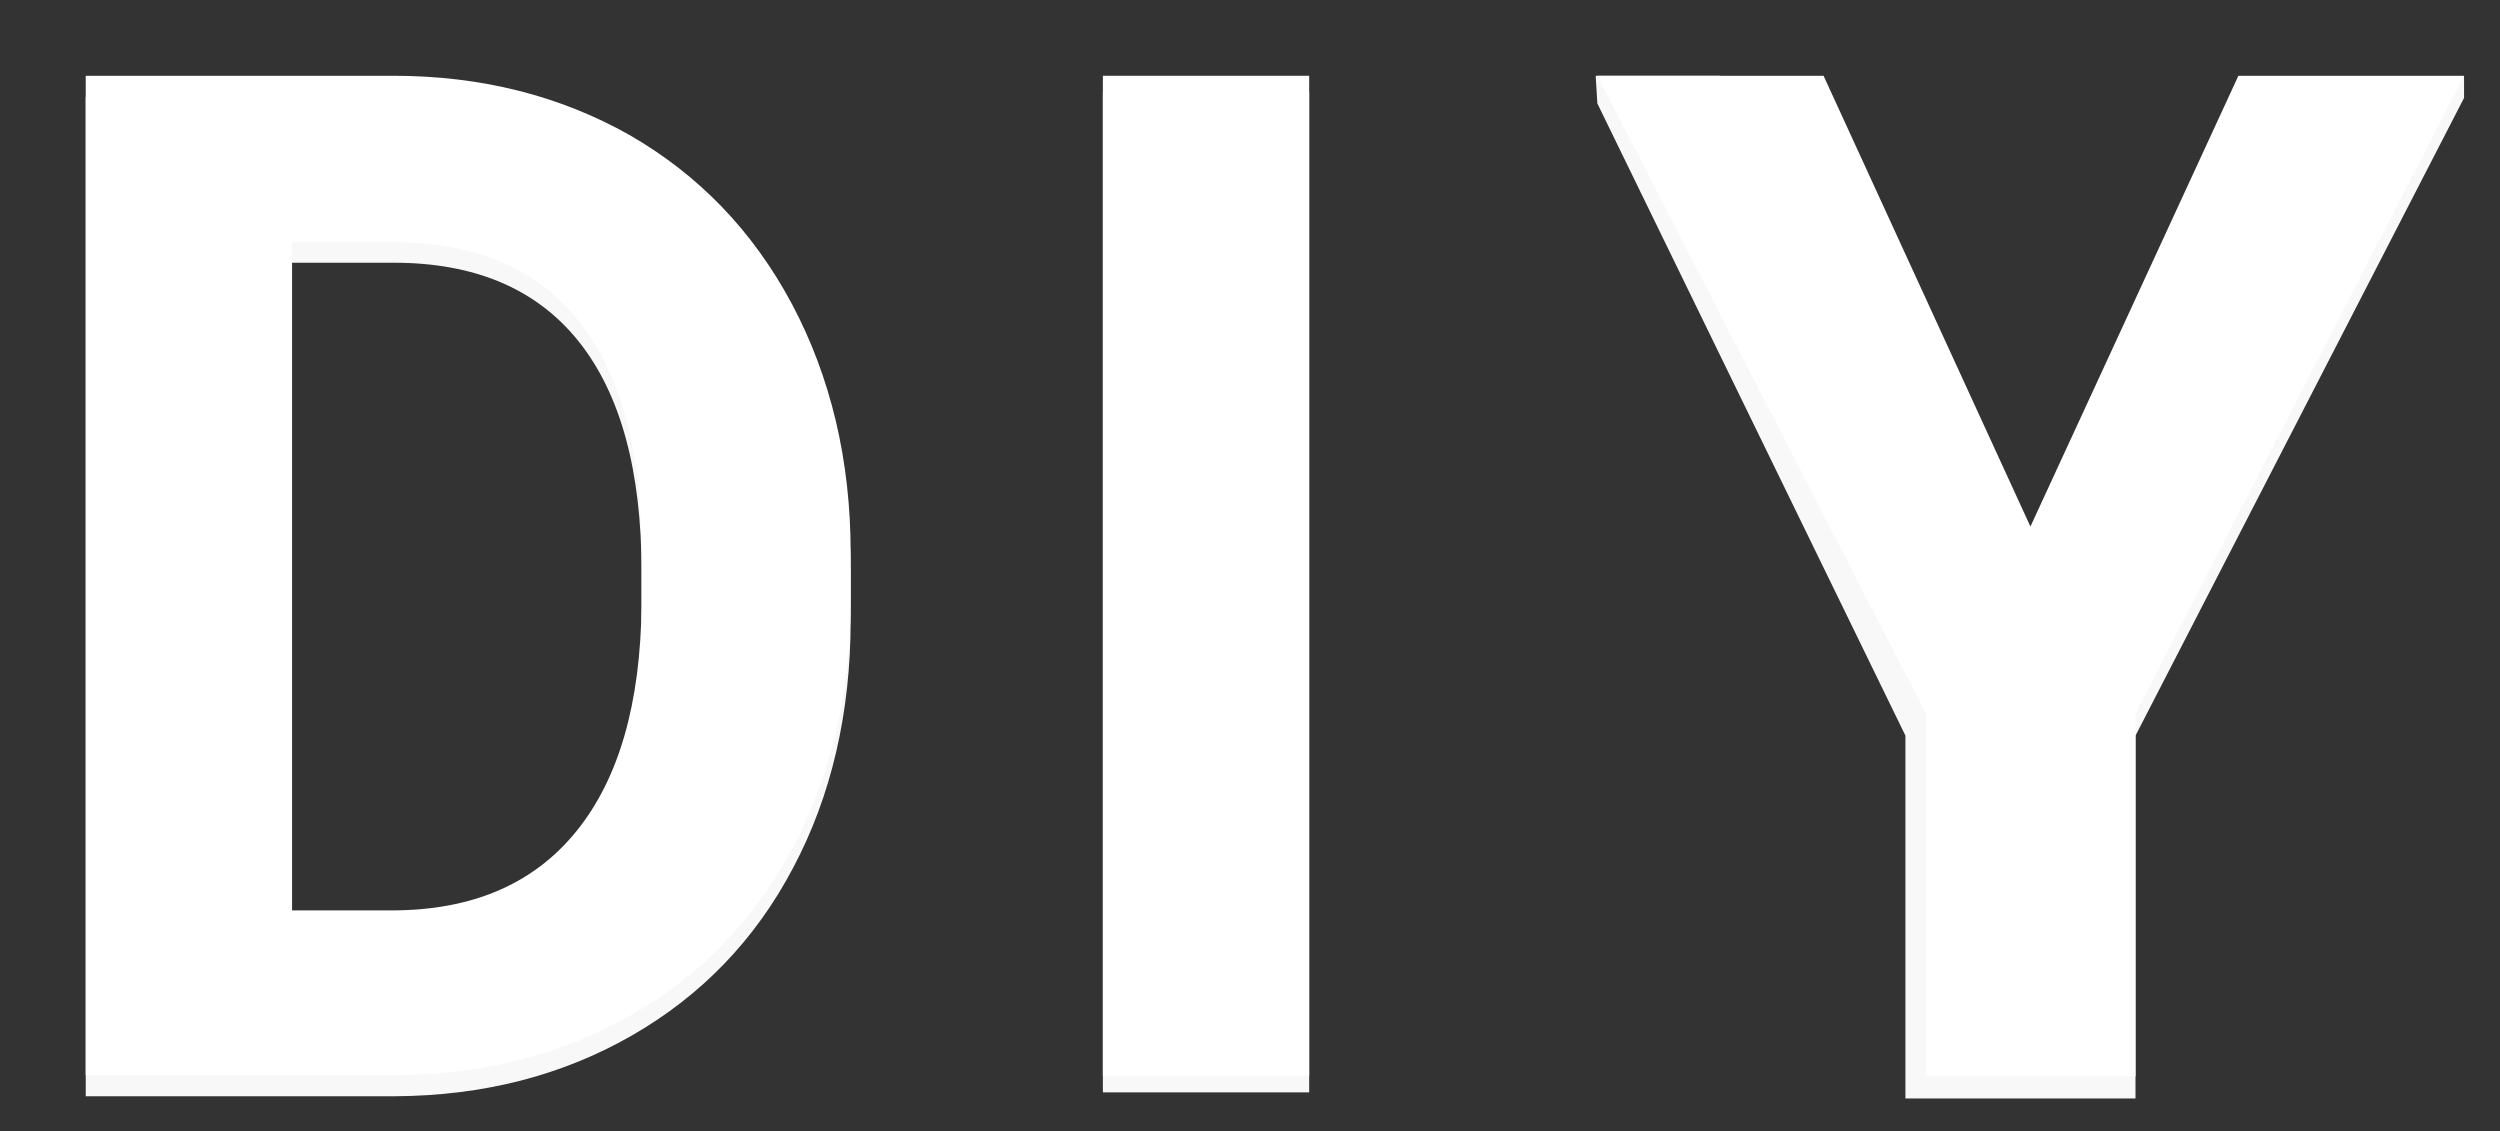<?xml version="1.0" encoding="utf-8"?>
<!-- Generator: Adobe Illustrator 22.1.0, SVG Export Plug-In . SVG Version: 6.00 Build 0)  -->
<svg version="1.1" id="图层_1" xmlns="http://www.w3.org/2000/svg" xmlns:xlink="http://www.w3.org/1999/xlink" x="0px" y="0px"
	 viewBox="0 0 452 204.5" style="enable-background:new 0 0 452 204.5;" xml:space="preserve">
<rect x="0" y="0" width="452" height="204.5" fill="#333333" stroke="none"/>
<style type="text/css">
	.st0{fill:#F8F8F8;}
	.st1{fill:#FFFFFF;}
</style>
<path class="st0" d="M15.5,198.3V17.5h55.6c15.9,0,30.1,3.6,42.7,10.7c12.5,7.2,22.3,17.3,29.4,30.6c7,13.2,10.6,28.2,10.6,45v8.3
	c0,16.8-3.5,31.8-10.4,44.8c-6.9,13.1-16.7,23.2-29.3,30.4c-12.6,7.2-26.8,10.8-42.6,10.9h-56V198.3z M52.8,47.6v120.7h18
	c14.6,0,25.7-4.8,33.4-14.3c7.7-9.5,11.6-23.1,11.8-40.9v-9.6c0-18.4-3.8-32.3-11.4-41.8C97,52.2,85.8,47.5,71.2,47.5H52.8V47.6z"/>
<path class="st1" d="M15.5,194.6V13.7h55.6c15.9,0,30.1,3.6,42.7,10.7c12.5,7.2,22.3,17.3,29.4,30.6c7,13.2,10.6,28.2,10.6,45v8.3
	c0,16.8-3.5,31.8-10.4,44.8c-6.9,13.1-16.7,23.2-29.3,30.4c-12.6,7.2-26.8,10.8-42.6,10.9h-56V194.6z M52.8,43.9v120.7h18
	c14.6,0,25.7-4.8,33.4-14.3c7.7-9.5,11.6-23.1,11.8-40.9v-9.6c0-18.4-3.8-32.3-11.4-41.8C97,48.5,85.8,43.8,71.2,43.8H52.8V43.9z"/>
<path class="st0" d="M367.1,99.2l78.4-85.5v4L386.1,133v65.6h-41.6V133L288.8,18.7l-0.3-5H311L367.1,99.2z"/>
<path class="st1" d="M367.1,95.2l37.6-81.5h40.8L386.1,129v65.6h-37.9V129L288.8,13.7h40.9L367.1,95.2z"/>
<path class="st0" d="M199.4,16.7h37.3v180.8h-37.3V16.7z"/>
<path class="st1" d="M199.4,13.7h37.3v180.8h-37.3V13.7z"/>
</svg>
